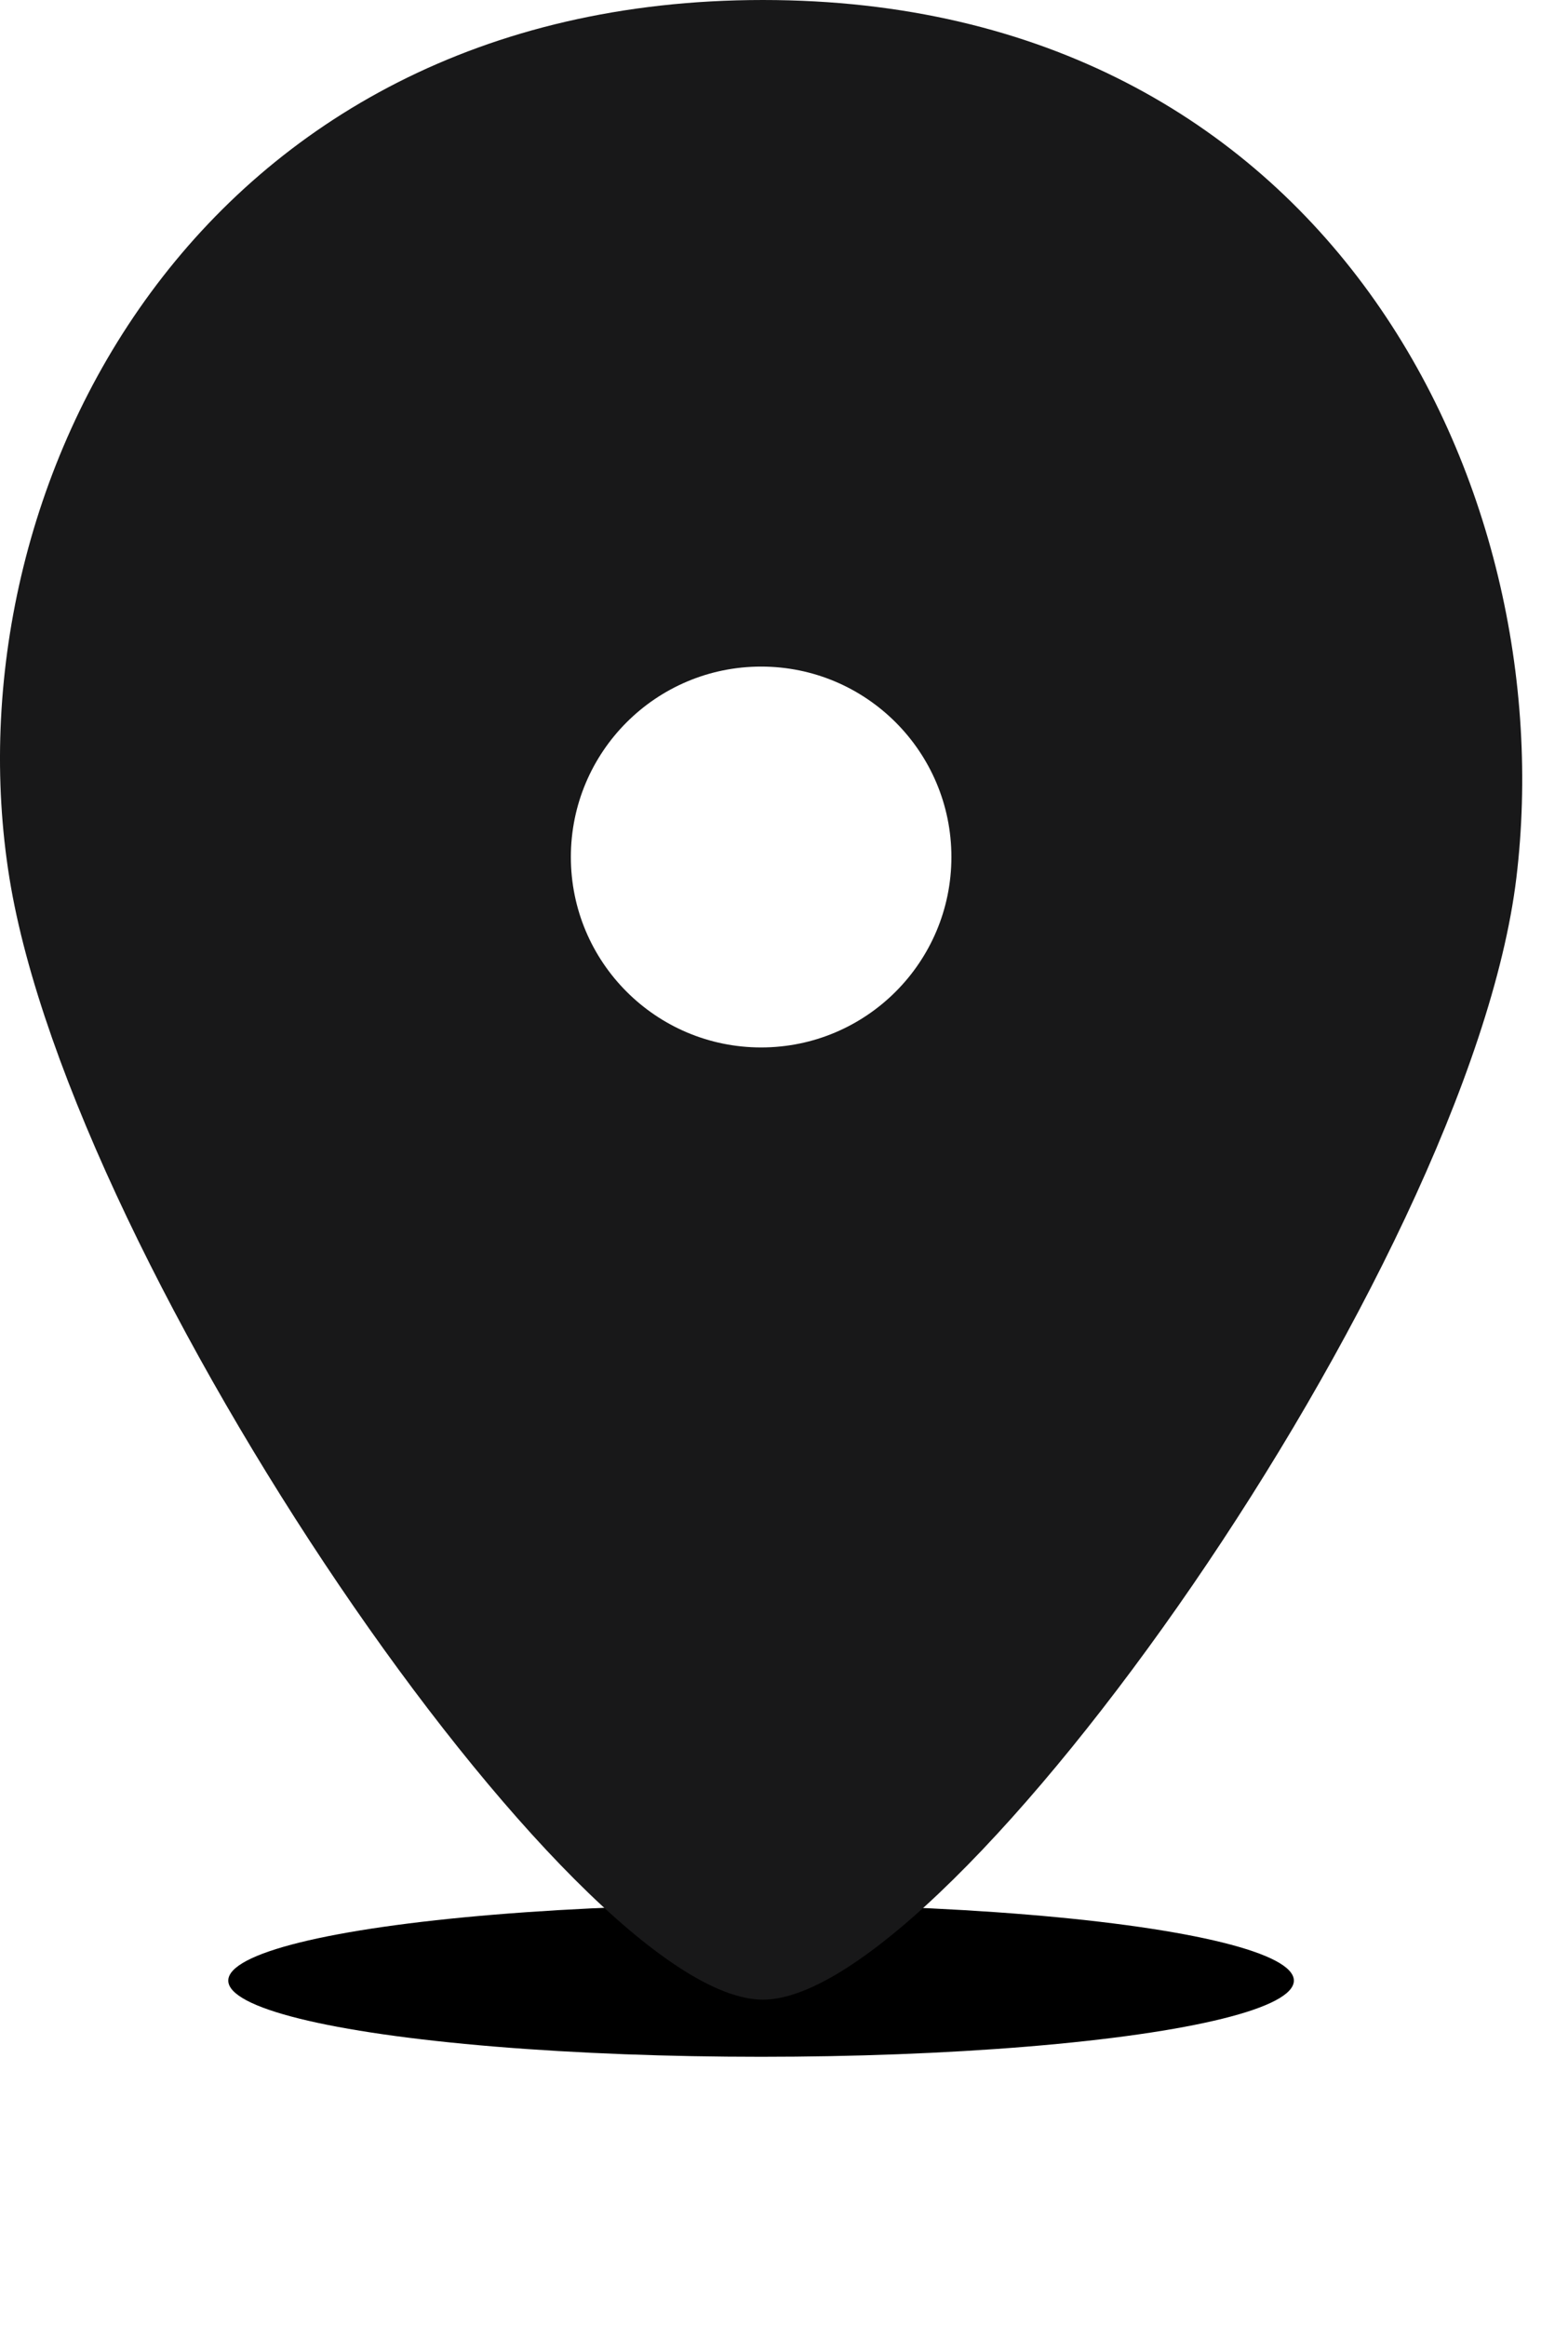 <svg width="29" height="43" viewBox="0 0 29 43" fill="none" xmlns="http://www.w3.org/2000/svg">
<g filter="url(#filter0_f_2_341)">
<ellipse cx="14.076" cy="36.6" rx="9.854" ry="1.408" fill="black"/>
</g>
<path d="M0.174 16.223C1.335 23.433 10.626 36.952 14.11 36.952C17.594 36.952 27.174 23.433 28.045 16.223C28.916 9.013 24.562 0 14.11 0C3.658 0 -0.987 9.013 0.174 16.223Z" fill="#181819"/>
<circle cx="14.077" cy="15.837" r="3.519" fill="white"/>
<defs>
<filter id="filter0_f_2_341" x="0.223" y="31.192" width="27.708" height="10.815" filterUnits="userSpaceOnUse" color-interpolation-filters="sRGB">
<feFlood flood-opacity="0" result="BackgroundImageFix"/>
<feBlend mode="normal" in="SourceGraphic" in2="BackgroundImageFix" result="shape"/>
<feGaussianBlur stdDeviation="2" result="effect1_foregroundBlur_2_341"/>
</filter>
</defs>
</svg>
